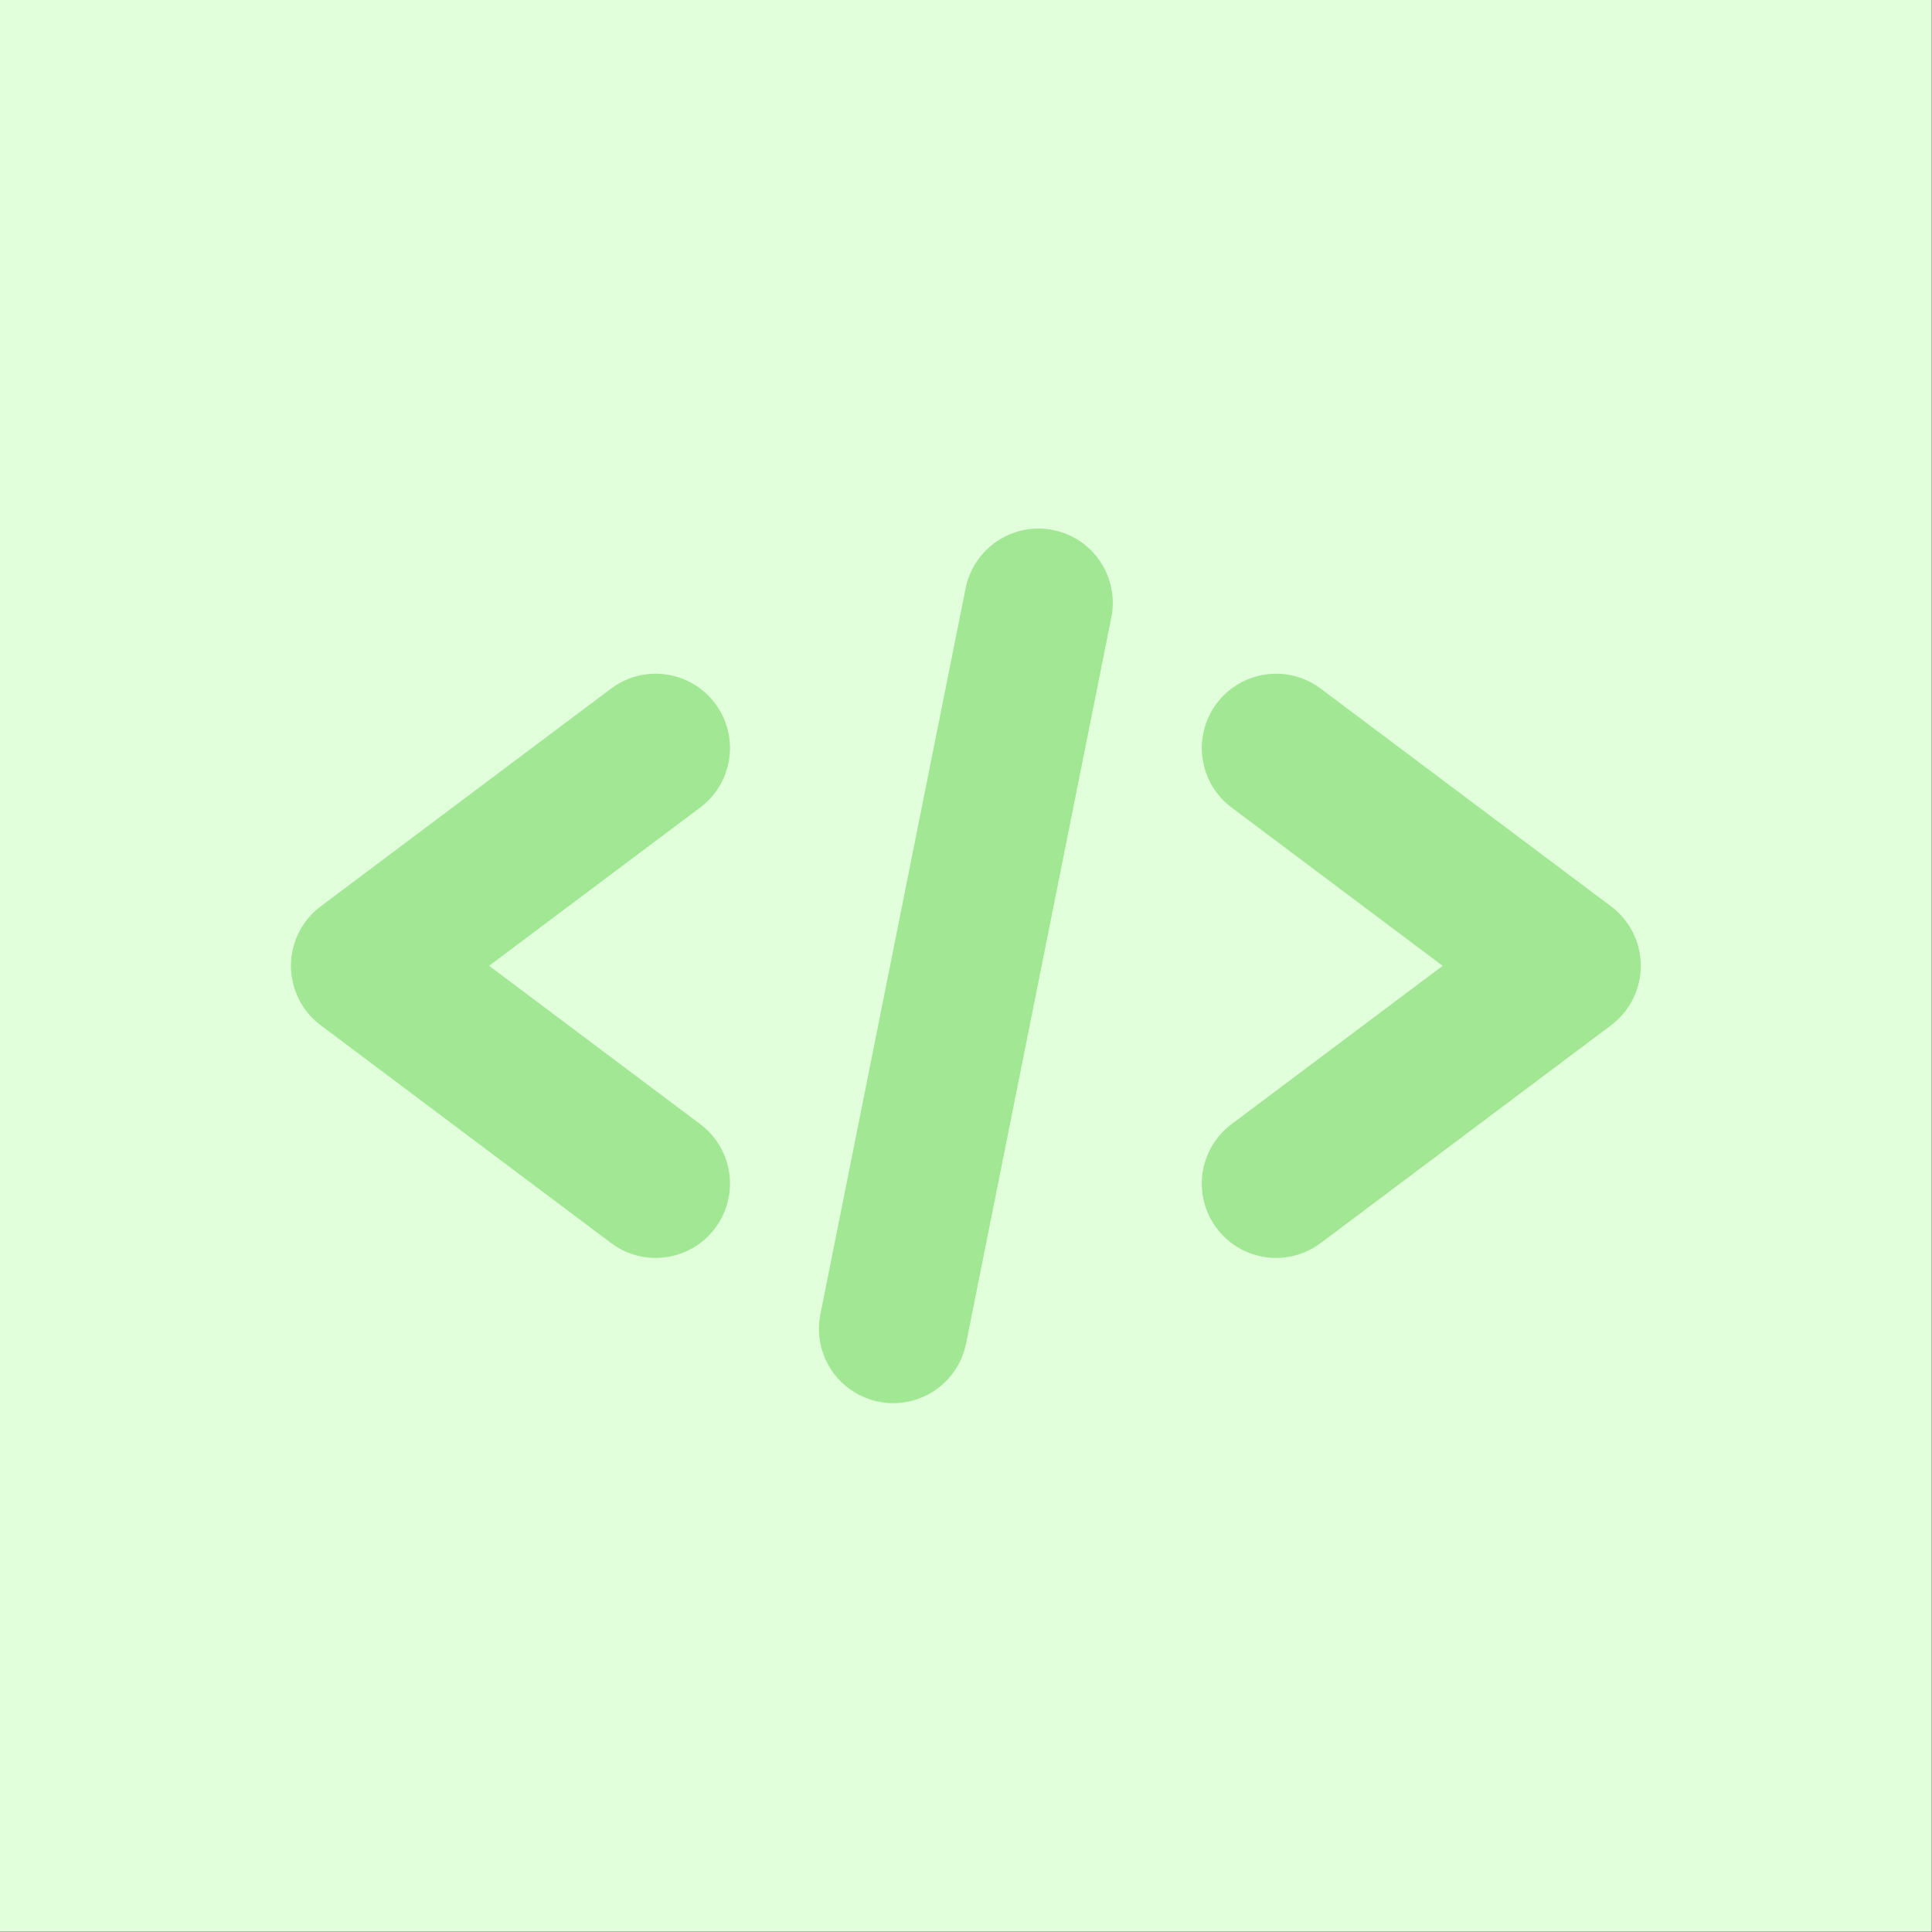 <?xml version="1.0" encoding="UTF-8"?>
<svg width="74px" height="74px" viewBox="0 0 74 74" version="1.1" xmlns="http://www.w3.org/2000/svg" xmlns:xlink="http://www.w3.org/1999/xlink">
    <rect x="0" y="0" width="74" height="74" fill="#333333" stroke="none"/>
    <title>644ff5efa414d20aa341fd5e_icon-1-home-teams-v2-saas-x-template</title>
    <g id="Page-1" stroke="none" stroke-width="1" fill="none" fill-rule="evenodd">
        <g id="644ff5efa414d20aa341fd5e_icon-1-home-teams-v2-saas-x-template">
            <rect id="Rectangle" fill="#E1FFDB" fill-rule="nonzero" x="0" y="0" width="73.99" height="73.99"></rect>
            <polyline id="Path" stroke="#A2E793" stroke-width="5.692" stroke-linecap="round" stroke-linejoin="round" points="25.114 28.651 13.99 36.993 25.114 45.335"></polyline>
            <polyline id="Path" stroke="#A2E793" stroke-width="5.692" stroke-linecap="round" stroke-linejoin="round" points="48.877 28.651 60 36.993 48.877 45.335"></polyline>
            <line x1="39.776" y1="23.091" x2="34.213" y2="50.898" id="Path" stroke="#A2E793" stroke-width="5.692" stroke-linecap="round" stroke-linejoin="round"></line>
        </g>
    </g>
</svg>